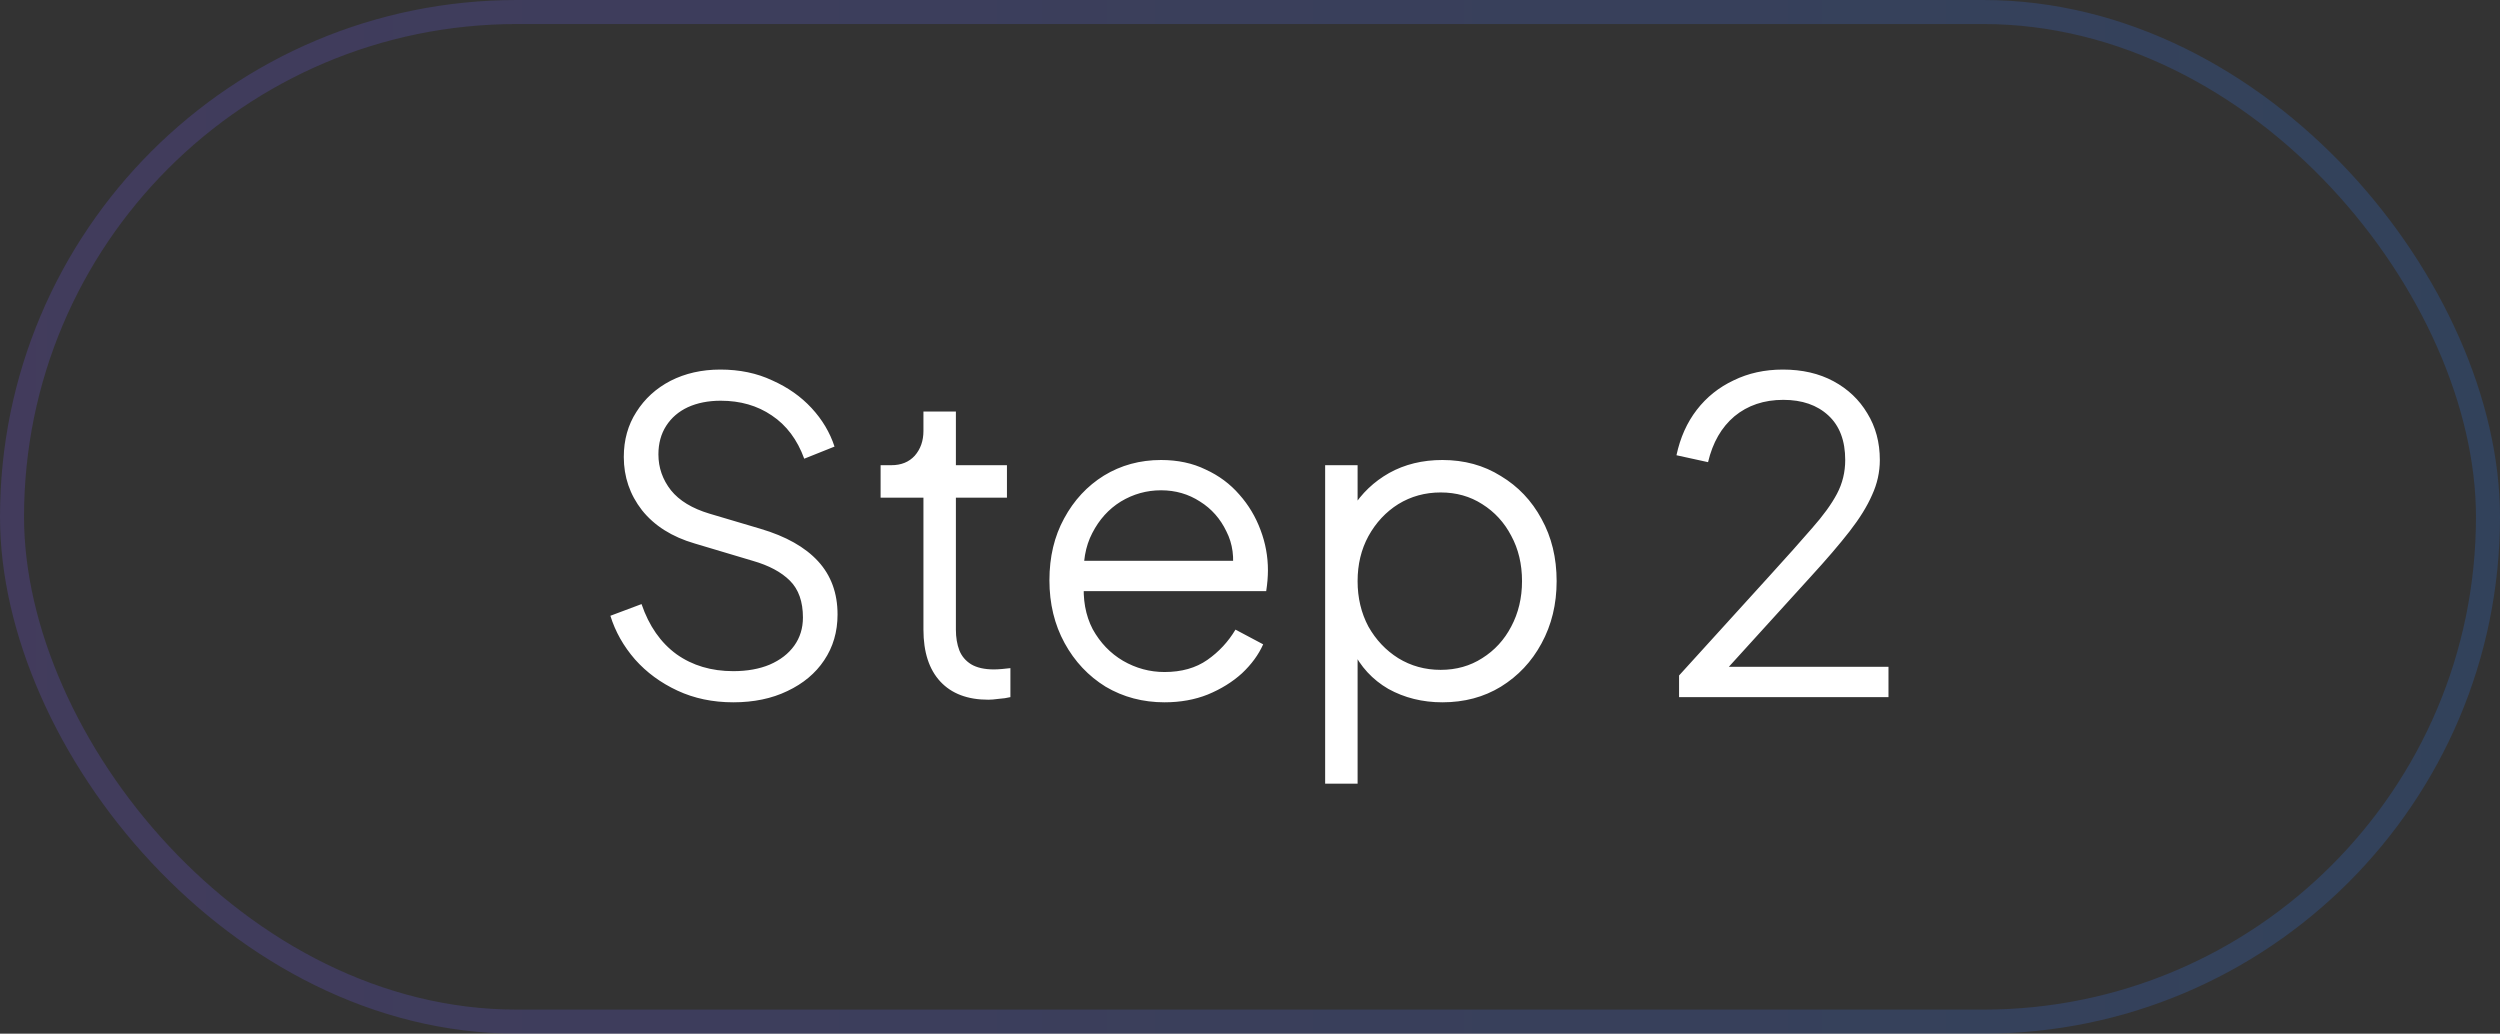 <svg xmlns="http://www.w3.org/2000/svg" width="104" height="43" viewBox="0 0 104 43" fill="none"><rect x="0" y="0" width="104" height="43" fill="#333333" stroke="none"/><rect x="0.5" y="0.5" width="103" height="42" rx="21" stroke="url(#paint0_linear_846_2)" stroke-opacity="0.2"></rect><path d="M30.504 29.216C29.652 29.216 28.878 29.054 28.182 28.73C27.486 28.406 26.898 27.974 26.418 27.434C25.938 26.882 25.596 26.276 25.392 25.616L26.688 25.13C27 26.042 27.486 26.738 28.146 27.218C28.806 27.686 29.592 27.92 30.504 27.92C31.08 27.92 31.584 27.83 32.016 27.65C32.46 27.458 32.802 27.194 33.042 26.858C33.282 26.522 33.402 26.132 33.402 25.688C33.402 25.028 33.222 24.518 32.862 24.158C32.502 23.798 31.986 23.522 31.314 23.33L28.902 22.61C27.954 22.334 27.222 21.872 26.706 21.224C26.202 20.576 25.95 19.838 25.95 19.01C25.95 18.302 26.124 17.678 26.472 17.138C26.82 16.586 27.294 16.154 27.894 15.842C28.506 15.53 29.196 15.374 29.964 15.374C30.768 15.374 31.488 15.524 32.124 15.824C32.772 16.112 33.318 16.496 33.762 16.976C34.206 17.456 34.524 17.99 34.716 18.578L33.456 19.082C33.168 18.29 32.718 17.69 32.106 17.282C31.506 16.874 30.798 16.67 29.982 16.67C29.466 16.67 29.01 16.76 28.614 16.94C28.23 17.12 27.93 17.378 27.714 17.714C27.498 18.05 27.39 18.446 27.39 18.902C27.39 19.454 27.564 19.952 27.912 20.396C28.26 20.828 28.794 21.152 29.514 21.368L31.638 21.998C32.694 22.31 33.492 22.76 34.032 23.348C34.572 23.936 34.842 24.674 34.842 25.562C34.842 26.282 34.656 26.918 34.284 27.47C33.924 28.01 33.414 28.436 32.754 28.748C32.106 29.06 31.356 29.216 30.504 29.216ZM41.115 29.108C40.251 29.108 39.585 28.856 39.117 28.352C38.649 27.848 38.415 27.128 38.415 26.192V20.702H36.633V19.352H37.083C37.491 19.352 37.815 19.22 38.055 18.956C38.295 18.68 38.415 18.338 38.415 17.93V17.12H39.765V19.352H41.889V20.702H39.765V26.192C39.765 26.516 39.813 26.804 39.909 27.056C40.005 27.296 40.167 27.488 40.395 27.632C40.635 27.776 40.953 27.848 41.349 27.848C41.445 27.848 41.559 27.842 41.691 27.83C41.823 27.818 41.937 27.806 42.033 27.794V29C41.889 29.036 41.727 29.06 41.547 29.072C41.367 29.096 41.223 29.108 41.115 29.108ZM48.444 29.216C47.544 29.216 46.728 29 45.996 28.568C45.276 28.124 44.706 27.518 44.286 26.75C43.866 25.982 43.656 25.112 43.656 24.14C43.656 23.168 43.86 22.31 44.268 21.566C44.676 20.81 45.228 20.216 45.924 19.784C46.632 19.352 47.424 19.136 48.3 19.136C48.996 19.136 49.614 19.268 50.154 19.532C50.706 19.784 51.174 20.132 51.558 20.576C51.942 21.008 52.236 21.5 52.44 22.052C52.644 22.592 52.746 23.15 52.746 23.726C52.746 23.846 52.74 23.984 52.728 24.14C52.716 24.284 52.698 24.434 52.674 24.59H44.52V23.33H51.9L51.252 23.87C51.36 23.21 51.282 22.622 51.018 22.106C50.766 21.578 50.4 21.164 49.92 20.864C49.44 20.552 48.9 20.396 48.3 20.396C47.7 20.396 47.142 20.552 46.626 20.864C46.122 21.176 45.726 21.614 45.438 22.178C45.15 22.73 45.036 23.39 45.096 24.158C45.036 24.926 45.156 25.598 45.456 26.174C45.768 26.738 46.188 27.176 46.716 27.488C47.256 27.8 47.832 27.956 48.444 27.956C49.152 27.956 49.746 27.788 50.226 27.452C50.706 27.116 51.096 26.696 51.396 26.192L52.548 26.804C52.356 27.236 52.062 27.638 51.666 28.01C51.27 28.37 50.796 28.664 50.244 28.892C49.704 29.108 49.104 29.216 48.444 29.216ZM55.126 32.6V19.352H56.476V21.512L56.26 21.134C56.644 20.522 57.154 20.036 57.79 19.676C58.438 19.316 59.176 19.136 60.004 19.136C60.916 19.136 61.726 19.358 62.434 19.802C63.154 20.234 63.718 20.828 64.126 21.584C64.546 22.34 64.756 23.204 64.756 24.176C64.756 25.136 64.546 26 64.126 26.768C63.718 27.524 63.154 28.124 62.434 28.568C61.726 29 60.916 29.216 60.004 29.216C59.176 29.216 58.426 29.03 57.754 28.658C57.094 28.274 56.596 27.734 56.26 27.038L56.476 26.84V32.6H55.126ZM59.932 27.866C60.58 27.866 61.156 27.704 61.66 27.38C62.176 27.056 62.578 26.618 62.866 26.066C63.166 25.502 63.316 24.872 63.316 24.176C63.316 23.468 63.166 22.838 62.866 22.286C62.578 21.734 62.176 21.296 61.66 20.972C61.156 20.648 60.58 20.486 59.932 20.486C59.284 20.486 58.696 20.648 58.168 20.972C57.652 21.296 57.238 21.74 56.926 22.304C56.626 22.856 56.476 23.48 56.476 24.176C56.476 24.872 56.626 25.502 56.926 26.066C57.238 26.618 57.652 27.056 58.168 27.38C58.696 27.704 59.284 27.866 59.932 27.866ZM69.849 29V28.1L73.593 23.978C74.325 23.174 74.919 22.508 75.375 21.98C75.843 21.452 76.191 20.972 76.419 20.54C76.647 20.108 76.761 19.64 76.761 19.136C76.761 18.332 76.527 17.714 76.059 17.282C75.591 16.85 74.967 16.634 74.187 16.634C73.383 16.634 72.705 16.862 72.153 17.318C71.613 17.774 71.247 18.41 71.055 19.226L69.741 18.938C69.897 18.206 70.179 17.576 70.587 17.048C70.995 16.52 71.505 16.112 72.117 15.824C72.729 15.524 73.413 15.374 74.169 15.374C74.973 15.374 75.675 15.536 76.275 15.86C76.875 16.184 77.343 16.628 77.679 17.192C78.027 17.756 78.201 18.404 78.201 19.136C78.201 19.64 78.093 20.126 77.877 20.594C77.673 21.062 77.361 21.566 76.941 22.106C76.521 22.646 75.981 23.276 75.321 23.996L71.919 27.74H78.561V29H69.849Z" fill="white"></path><defs><linearGradient id="paint0_linear_846_2" x1="0" y1="21.5" x2="104" y2="21.5" gradientUnits="userSpaceOnUse"><stop stop-color="#7C5CFF"></stop><stop offset="1" stop-color="#2D7FF9"></stop></linearGradient></defs></svg>